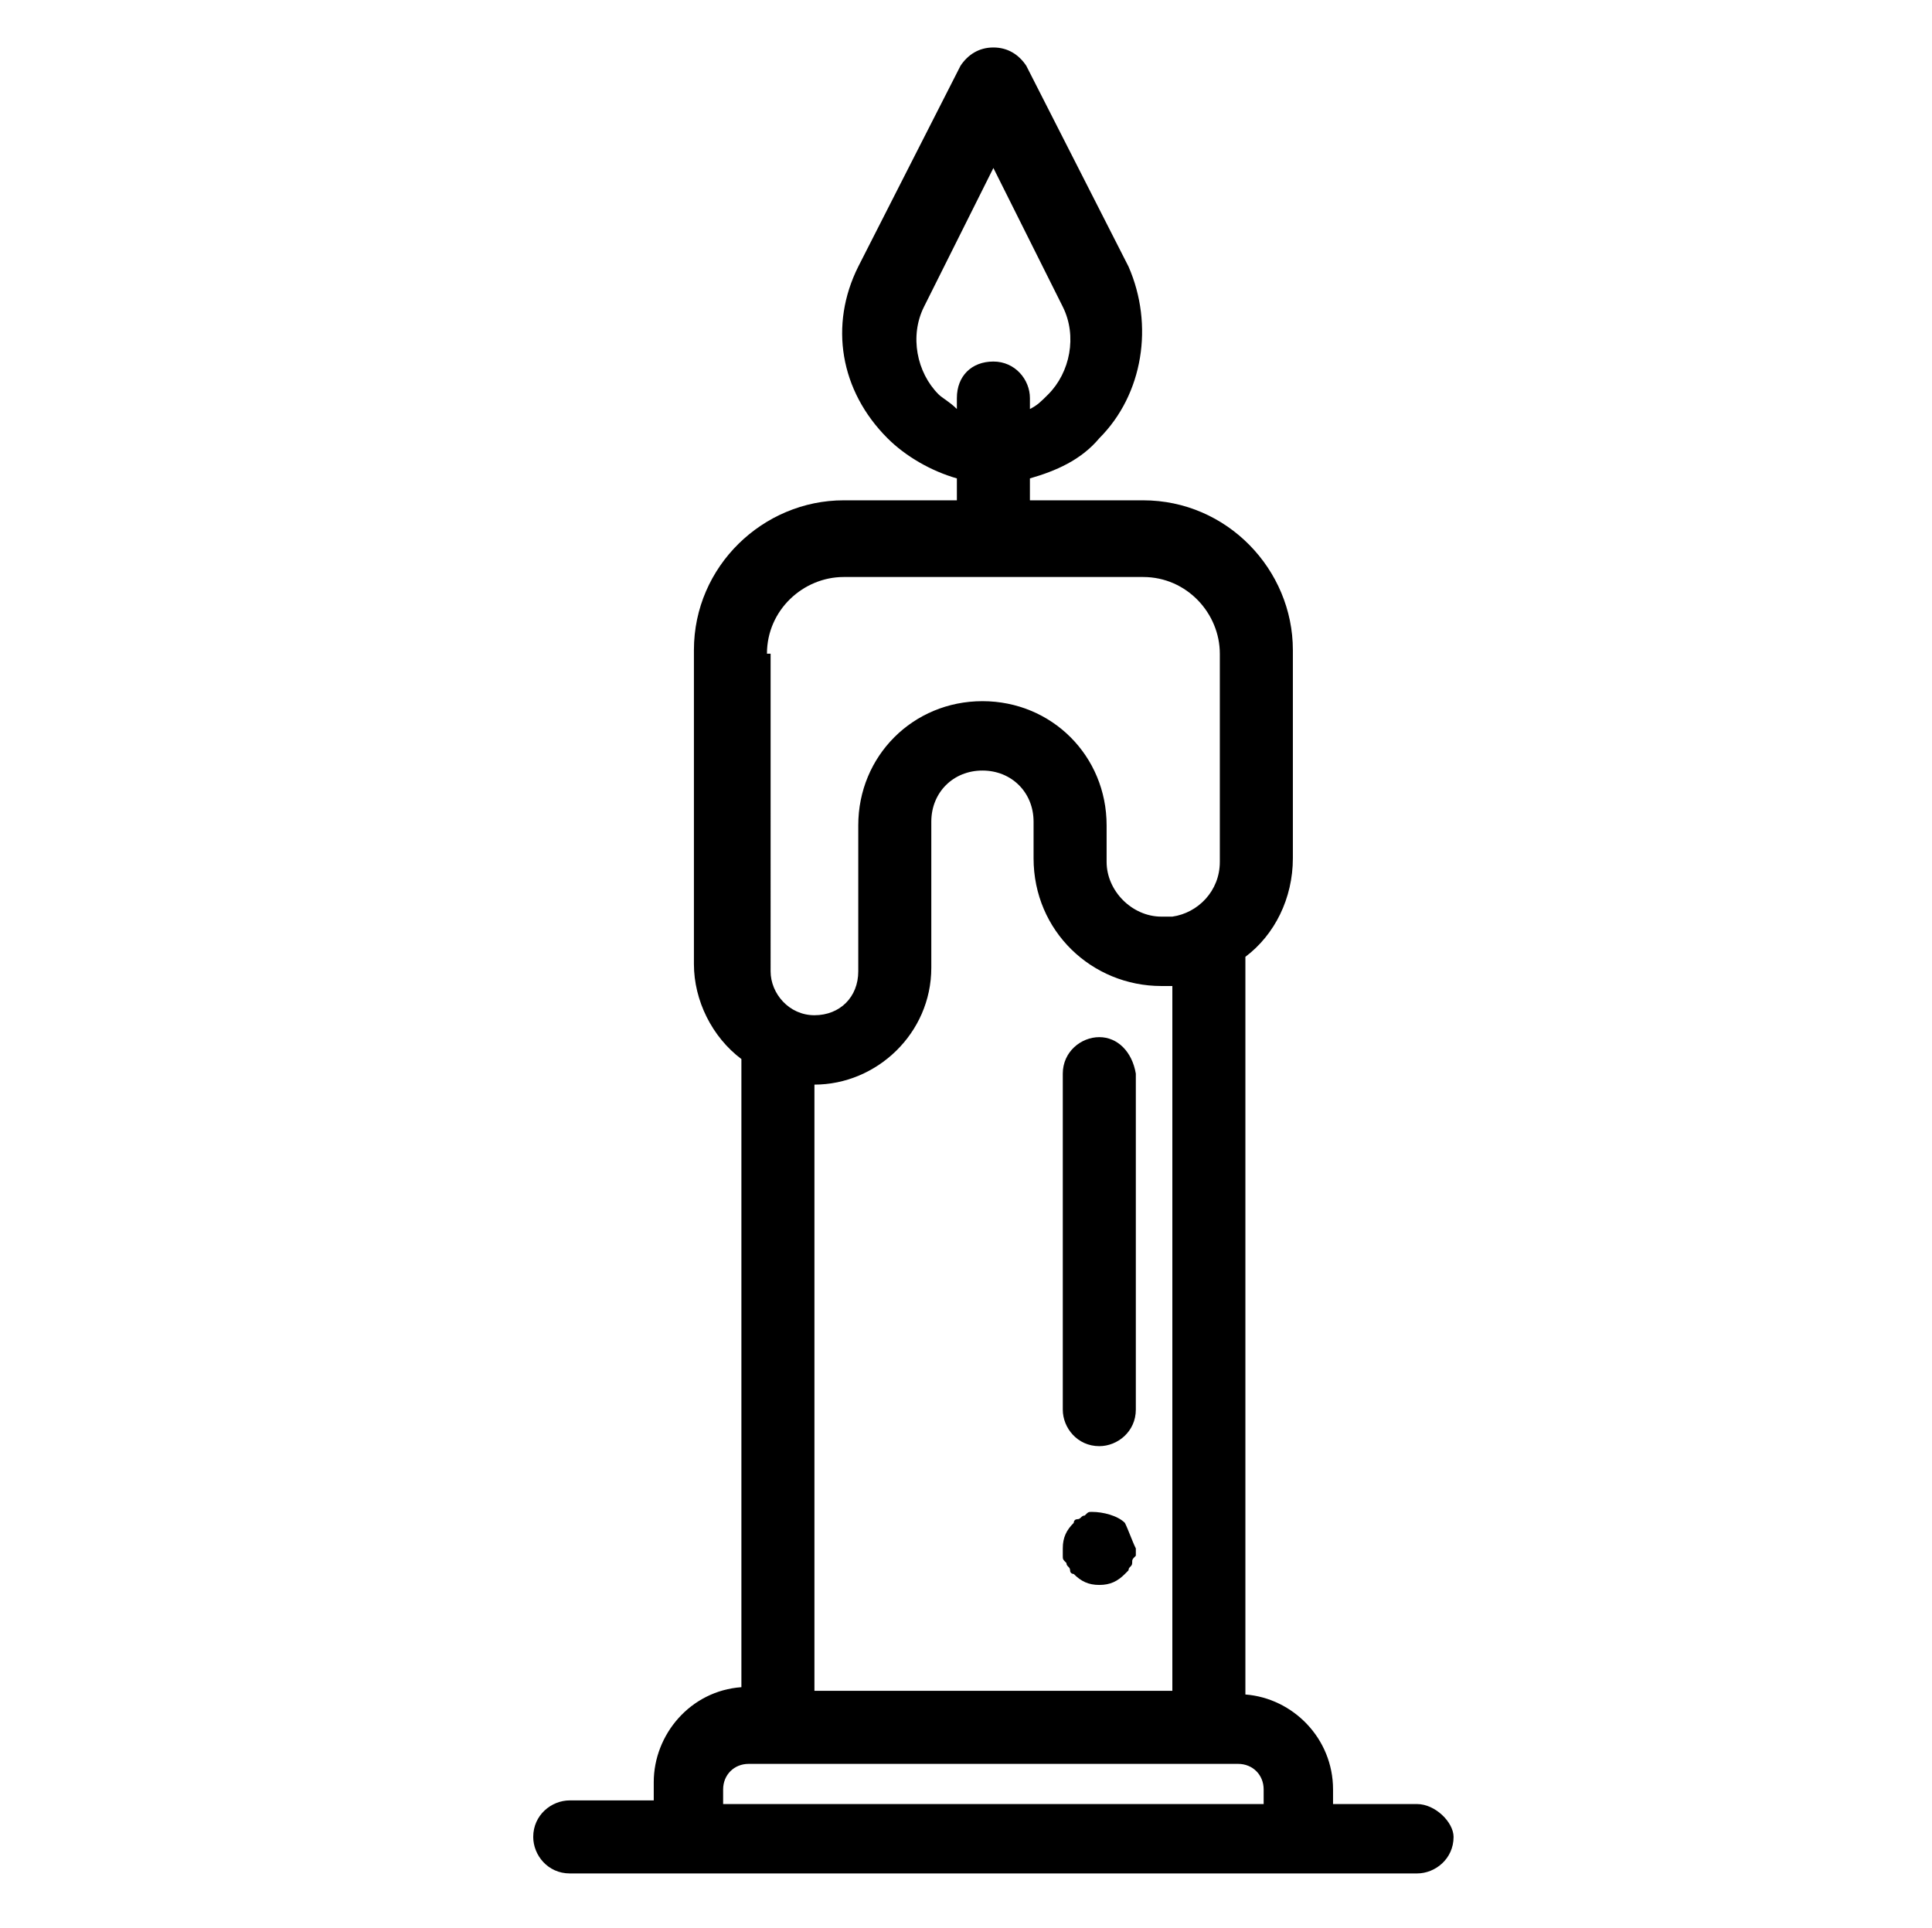 <?xml version="1.0" encoding="utf-8"?>
<!-- Generator: Adobe Illustrator 22.1.0, SVG Export Plug-In . SVG Version: 6.00 Build 0)  -->
<svg version="1.1" id="Layer_1" xmlns="http://www.w3.org/2000/svg" xmlns:xlink="http://www.w3.org/1999/xlink" x="0px" y="0px"
	 viewBox="0 0 52.9 52.8" style="enable-background:new 0 0 52.9 52.8;" xml:space="preserve">
<g>
	<g>
		<path d="M38.8,49.4h-2.3V49c0-1.4-1.1-2.5-2.4-2.6V26.2c0.8-0.6,1.3-1.6,1.3-2.7v-5.7c0-2.2-1.8-4.1-4.1-4.1h-3.1v-0.6
			c0.7-0.2,1.4-0.5,1.9-1.1c1.2-1.2,1.5-3.1,0.8-4.7l-2.8-5.5c-0.2-0.3-0.5-0.5-0.9-0.5s-0.7,0.2-0.9,0.5l-2.8,5.5
			c-0.8,1.6-0.5,3.4,0.8,4.7c0.5,0.5,1.2,0.9,1.9,1.1v0.6h-3.1c-2.2,0-4.1,1.8-4.1,4.1v8.6c0,1,0.5,2,1.3,2.6v17.2
			c-1.4,0.1-2.4,1.3-2.4,2.6v0.5h-2.3c-0.5,0-1,0.4-1,1c0,0.5,0.4,1,1,1h3.3h16.6h3.3c0.5,0,1-0.4,1-1
			C39.8,49.9,39.3,49.4,38.8,49.4z M25.7,10.8c-0.6-0.6-0.8-1.6-0.4-2.4l1.9-3.8l1.9,3.8c0.4,0.8,0.2,1.8-0.4,2.4
			c-0.2,0.2-0.3,0.3-0.5,0.4v-0.3c0-0.5-0.4-1-1-1s-1,0.4-1,1v0.3C26,11,25.8,10.9,25.7,10.8z M21,17.9c0-1.2,1-2.1,2.1-2.1h3.1h2
			h3.1c1.2,0,2.1,1,2.1,2.1v5.7c0,0.8-0.6,1.4-1.3,1.5c-0.1,0-0.2,0-0.3,0c-0.8,0-1.5-0.7-1.5-1.5v-1c0-1.9-1.5-3.4-3.4-3.4
			c-1.9,0-3.4,1.5-3.4,3.4v4c0,0.7-0.5,1.2-1.2,1.2c0,0,0,0,0,0c-0.7,0-1.2-0.6-1.2-1.2V17.9z M31.8,27c0.1,0,0.2,0,0.3,0v19.3h-9.8
			V29.7c1.7,0,3.2-1.4,3.2-3.2v-4c0-0.8,0.6-1.4,1.4-1.4c0.8,0,1.4,0.6,1.4,1.4v1C28.3,25.5,29.9,27,31.8,27z M34.5,49.4H19.8V49
			c0-0.4,0.3-0.7,0.7-0.7h0.8h11.8h0.8c0.4,0,0.7,0.3,0.7,0.7V49.4z"/>
	</g>
</g>
<g>
	<g>
		<path d="M30.1,28.4c-0.5,0-1,0.4-1,1v9.2c0,0.5,0.4,1,1,1c0.5,0,1-0.4,1-1v-9.2C31,28.8,30.6,28.4,30.1,28.4z"/>
	</g>
</g>
<g>
	<g>
		<path d="M30.8,41.7c-0.2-0.2-0.6-0.3-0.9-0.3c-0.1,0-0.1,0-0.2,0.1c-0.1,0-0.1,0.1-0.2,0.1c-0.1,0-0.1,0.1-0.1,0.1
			c-0.2,0.2-0.3,0.4-0.3,0.7c0,0.1,0,0.1,0,0.2c0,0.1,0,0.1,0.1,0.2c0,0.1,0.1,0.1,0.1,0.2c0,0.1,0.1,0.1,0.1,0.1
			c0.2,0.2,0.4,0.3,0.7,0.3c0.3,0,0.5-0.1,0.7-0.3c0,0,0.1-0.1,0.1-0.1c0-0.1,0.1-0.1,0.1-0.2c0-0.1,0-0.1,0.1-0.2
			c0-0.1,0-0.1,0-0.2C31,42.2,30.9,41.9,30.8,41.7z"/>
	</g>
</g>
</svg>
